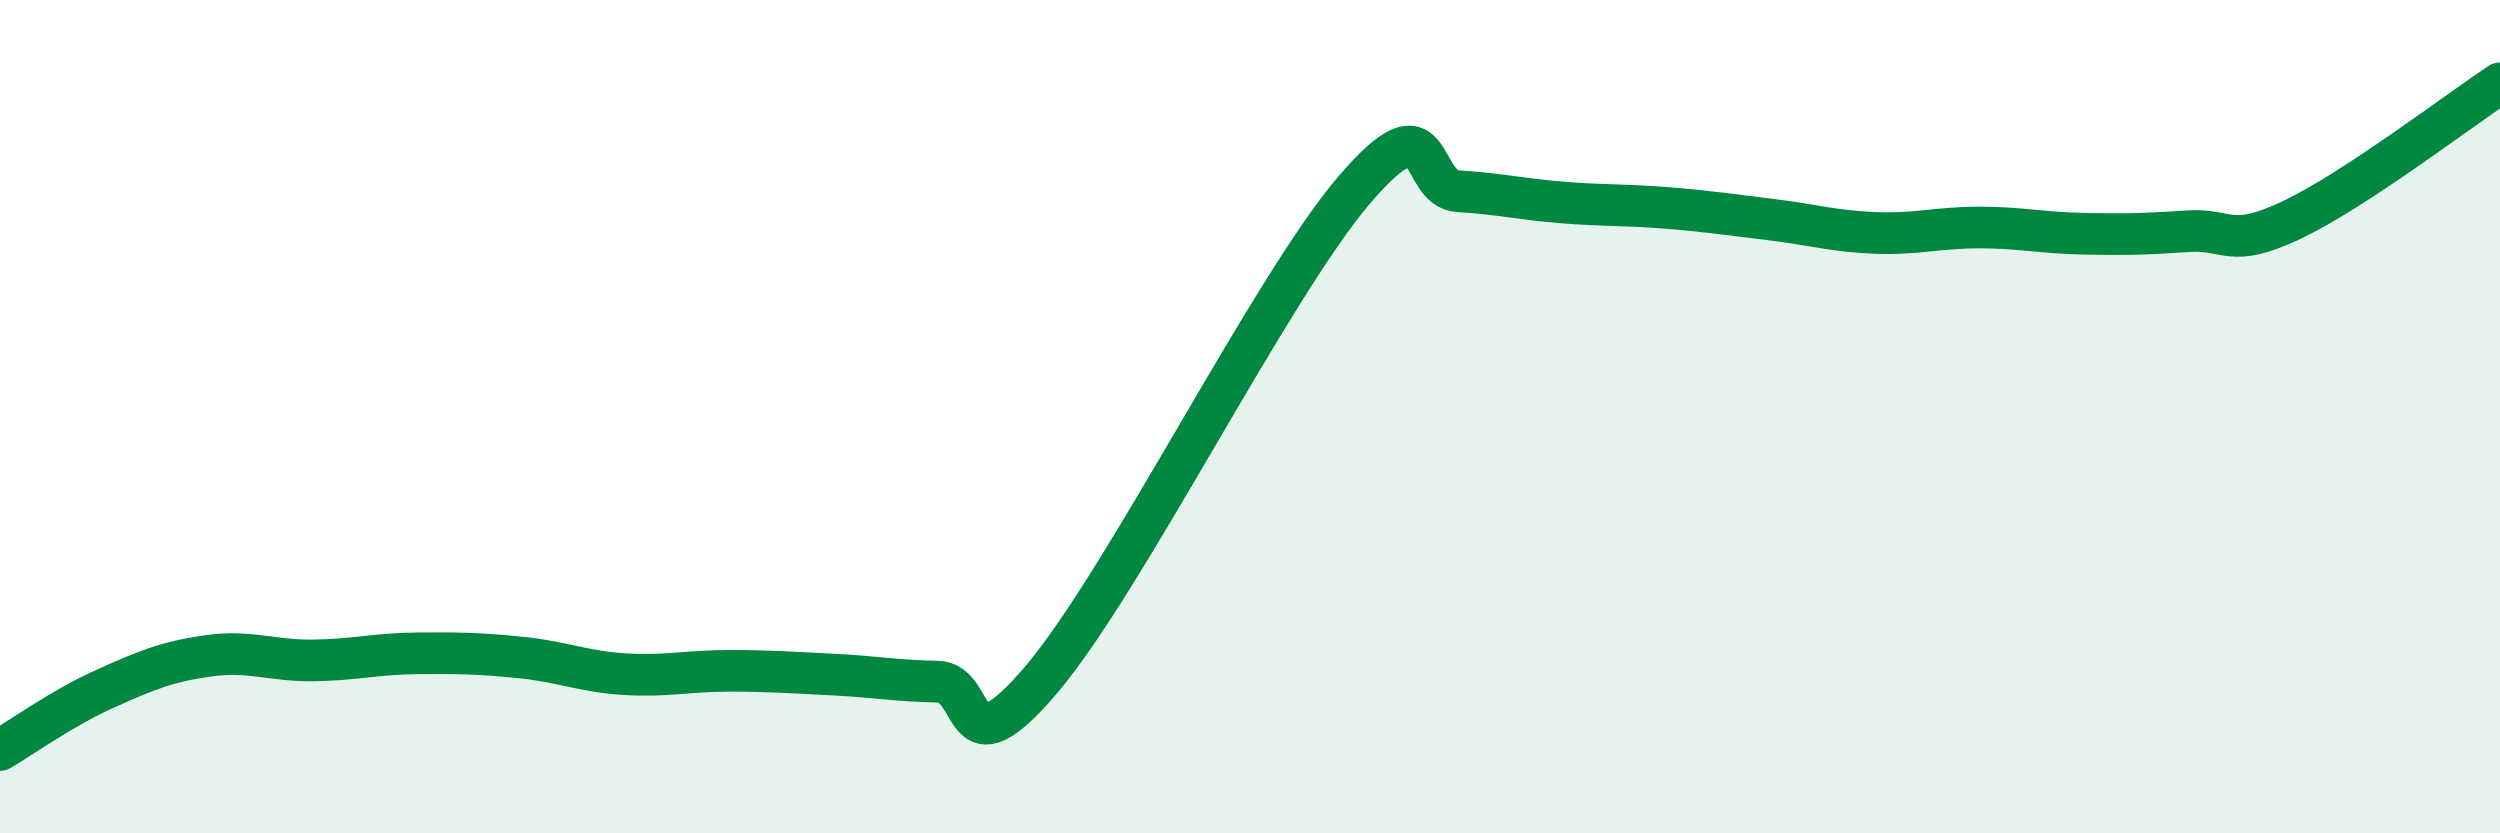 
    <svg width="60" height="20" viewBox="0 0 60 20" xmlns="http://www.w3.org/2000/svg">
      <path
        d="M 0,18 C 0.5,17.71 1.5,16.99 2.5,16.54 C 3.5,16.09 4,15.88 5,15.74 C 6,15.6 6.5,15.86 7.5,15.85 C 8.5,15.84 9,15.69 10,15.68 C 11,15.67 11.5,15.68 12.5,15.78 C 13.5,15.88 14,16.12 15,16.18 C 16,16.24 16.5,16.1 17.5,16.1 C 18.5,16.1 19,16.14 20,16.19 C 21,16.24 21.5,16.34 22.5,16.36 C 23.5,16.38 23,18.66 25,16.3 C 27,13.94 30.5,6.9 32.5,4.56 C 34.5,2.22 34,4.53 35,4.59 C 36,4.65 36.5,4.78 37.5,4.86 C 38.5,4.94 39,4.91 40,4.99 C 41,5.07 41.5,5.15 42.5,5.27 C 43.5,5.39 44,5.55 45,5.59 C 46,5.63 46.5,5.46 47.5,5.46 C 48.5,5.46 49,5.59 50,5.61 C 51,5.63 51.5,5.62 52.5,5.55 C 53.5,5.48 53.5,5.99 55,5.28 C 56.5,4.57 59,2.66 60,2L60 20L0 20Z"
        fill="#008740"
        opacity="0.1"
        stroke-linecap="round"
        stroke-linejoin="round"
      />
      <path
        d="M 0,18 C 0.5,17.71 1.5,16.99 2.5,16.54 C 3.5,16.09 4,15.88 5,15.74 C 6,15.6 6.5,15.86 7.5,15.85 C 8.5,15.84 9,15.69 10,15.68 C 11,15.67 11.5,15.68 12.5,15.78 C 13.5,15.88 14,16.12 15,16.18 C 16,16.24 16.5,16.1 17.5,16.1 C 18.5,16.1 19,16.14 20,16.19 C 21,16.24 21.5,16.34 22.5,16.36 C 23.5,16.38 23,18.66 25,16.3 C 27,13.94 30.5,6.9 32.5,4.56 C 34.5,2.22 34,4.53 35,4.59 C 36,4.65 36.5,4.78 37.5,4.86 C 38.5,4.94 39,4.91 40,4.99 C 41,5.07 41.5,5.15 42.5,5.27 C 43.5,5.39 44,5.55 45,5.59 C 46,5.63 46.5,5.46 47.5,5.46 C 48.5,5.46 49,5.59 50,5.61 C 51,5.63 51.5,5.62 52.5,5.55 C 53.5,5.48 53.5,5.99 55,5.28 C 56.5,4.57 59,2.66 60,2"
        stroke="#008740"
        stroke-width="1"
        fill="none"
        stroke-linecap="round"
        stroke-linejoin="round"
      />
    </svg>
  